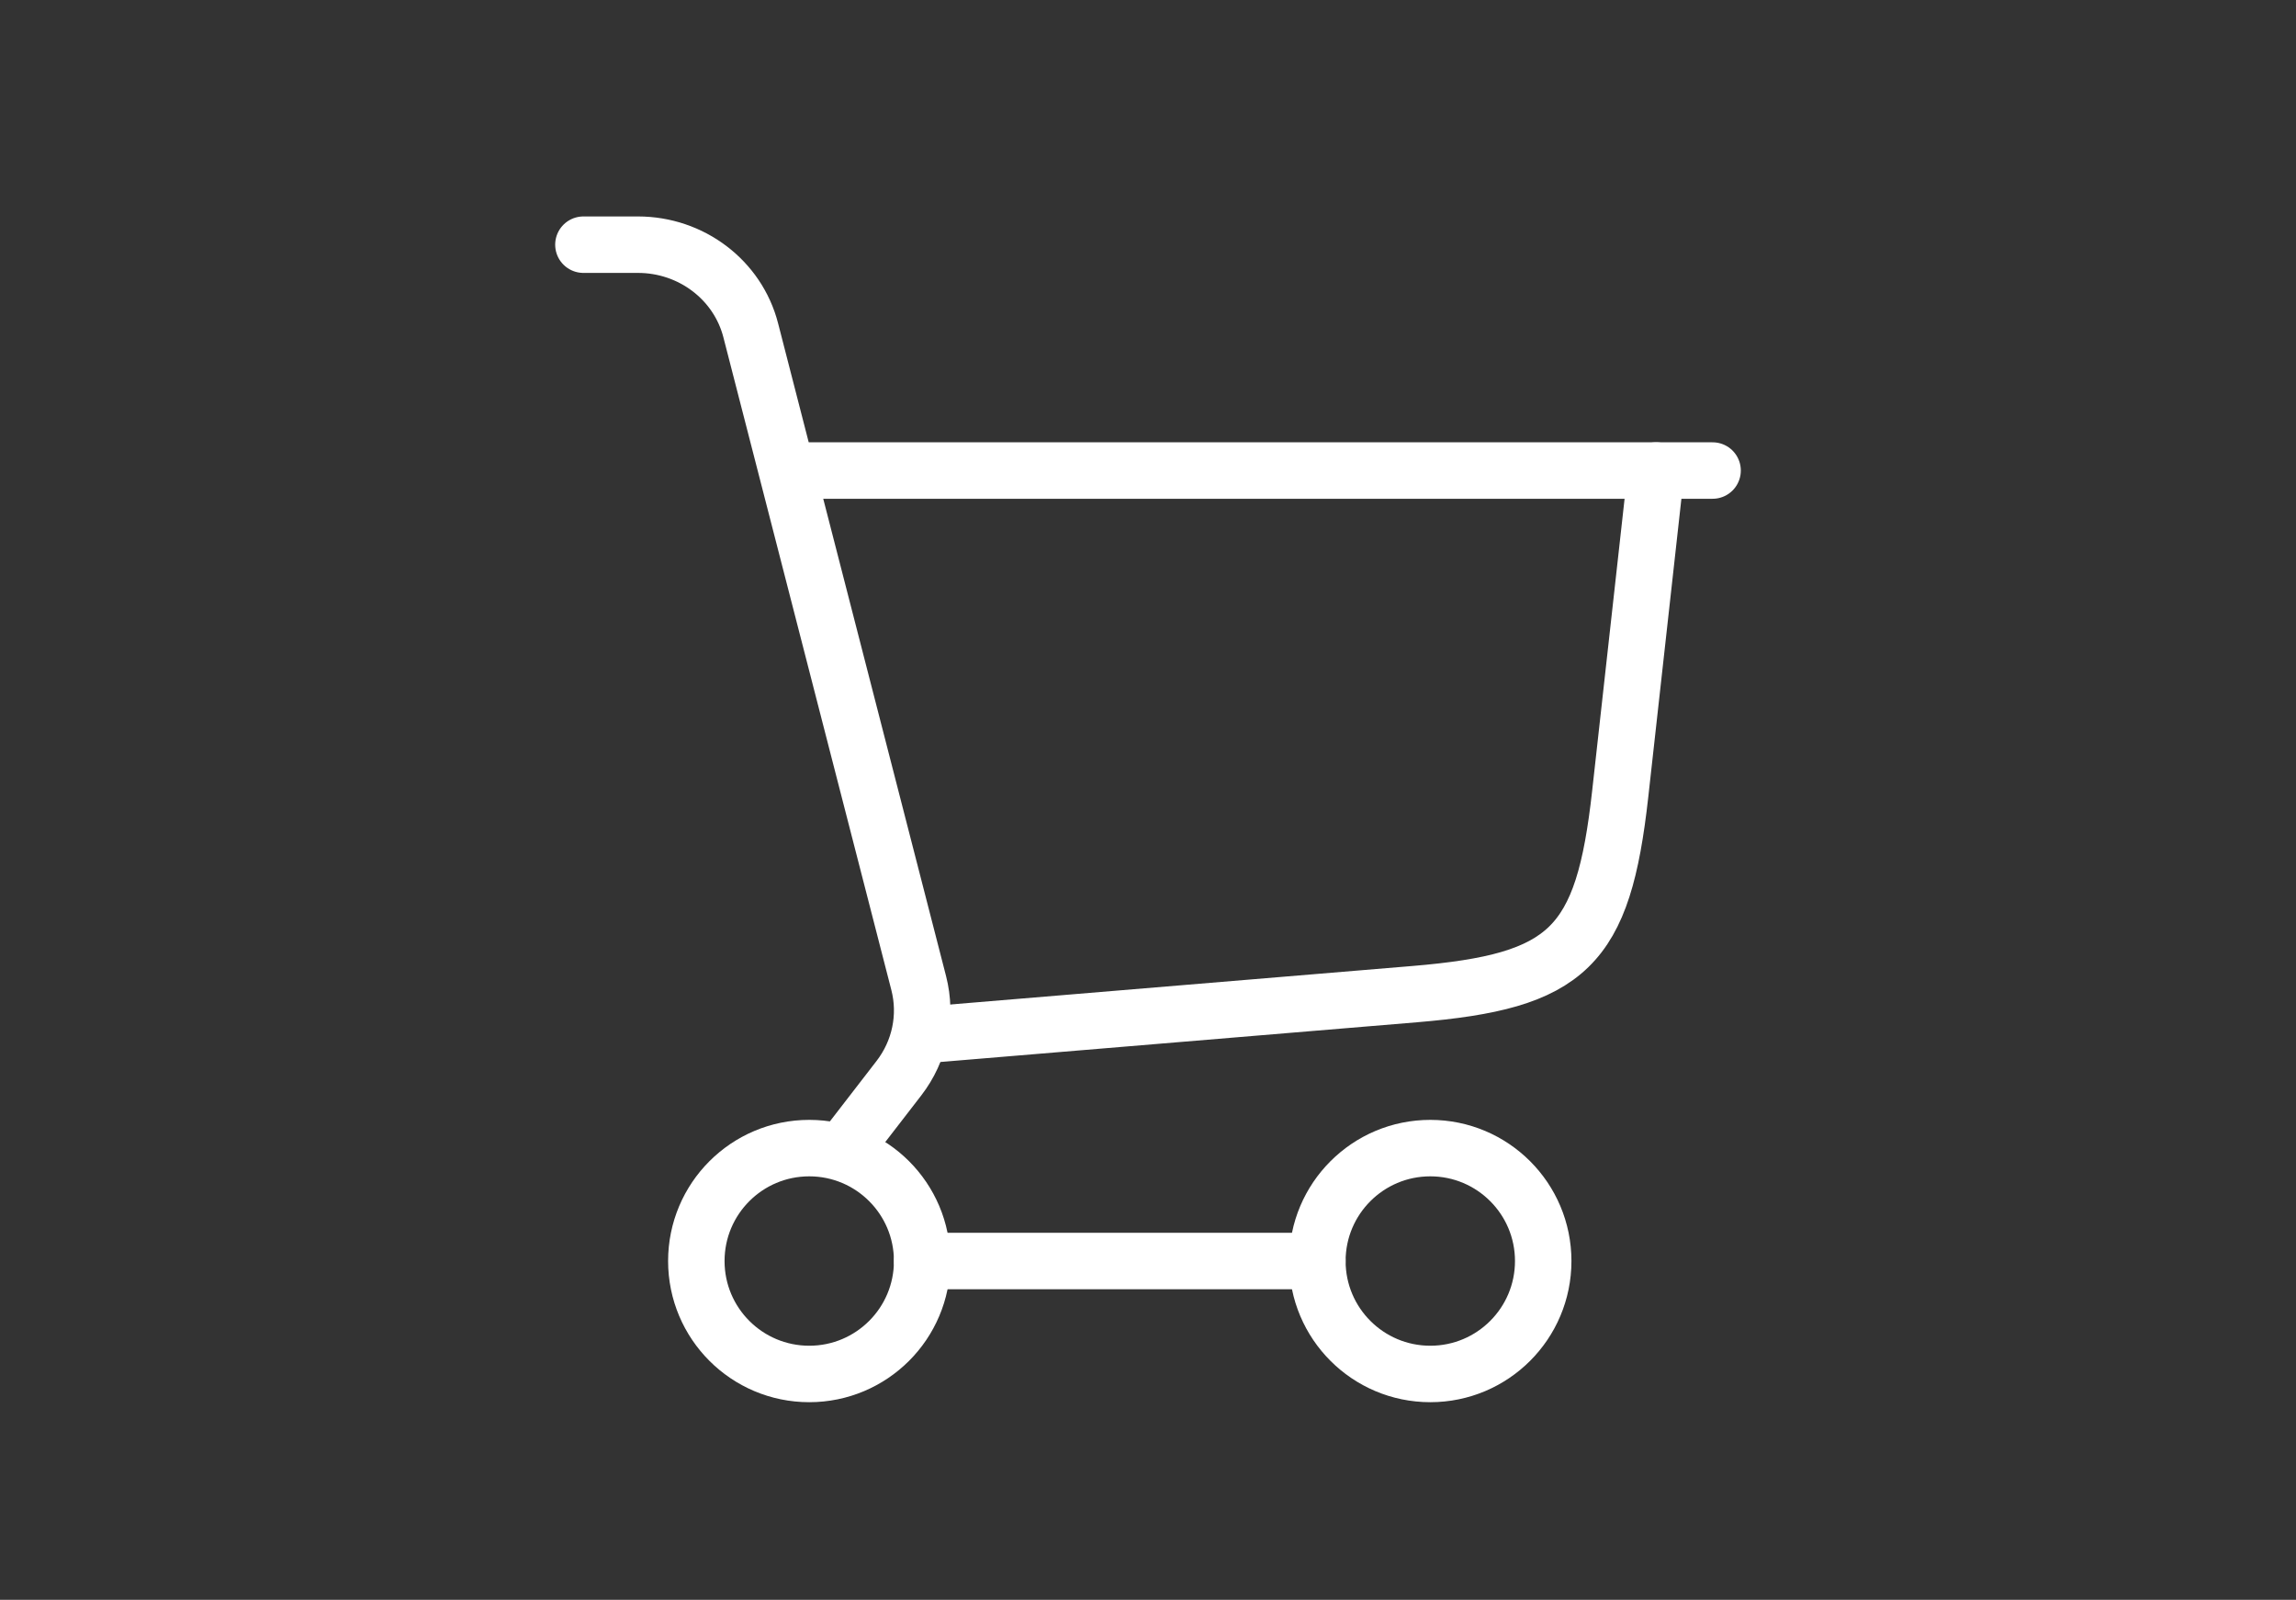 <svg width="122" height="85" viewBox="0 0 122 85" fill="none" xmlns="http://www.w3.org/2000/svg">
<rect x="0" y="0" width="122" height="85" fill="#333333" stroke="none"/>
<path d="M49 55L75.16 52.82C83.346 52.138 85.183 50.35 86.091 42.187L88 25" stroke="white" stroke-width="3" stroke-linecap="round"/>
<path d="M43 25H91" stroke="white" stroke-width="3" stroke-linecap="round"/>
<path d="M43 73C46.314 73 49 70.314 49 67C49 63.686 46.314 61 43 61C39.686 61 37 63.686 37 67C37 70.314 39.686 73 43 73Z" stroke="white" stroke-width="3" stroke-linecap="round"/>
<path d="M76 73C79.314 73 82 70.314 82 67C82 63.686 79.314 61 76 61C72.686 61 70 63.686 70 67C70 70.314 72.686 73 76 73Z" stroke="white" stroke-width="3" stroke-linecap="round"/>
<path d="M49 67H70" stroke="white" stroke-width="3" stroke-linecap="round"/>
<path d="M31 13H33.898C36.732 13 39.202 14.874 39.89 17.545L48.816 52.23C49.267 53.982 48.881 55.839 47.765 57.285L44.896 61" stroke="white" stroke-width="3" stroke-linecap="round"/>
</svg>
